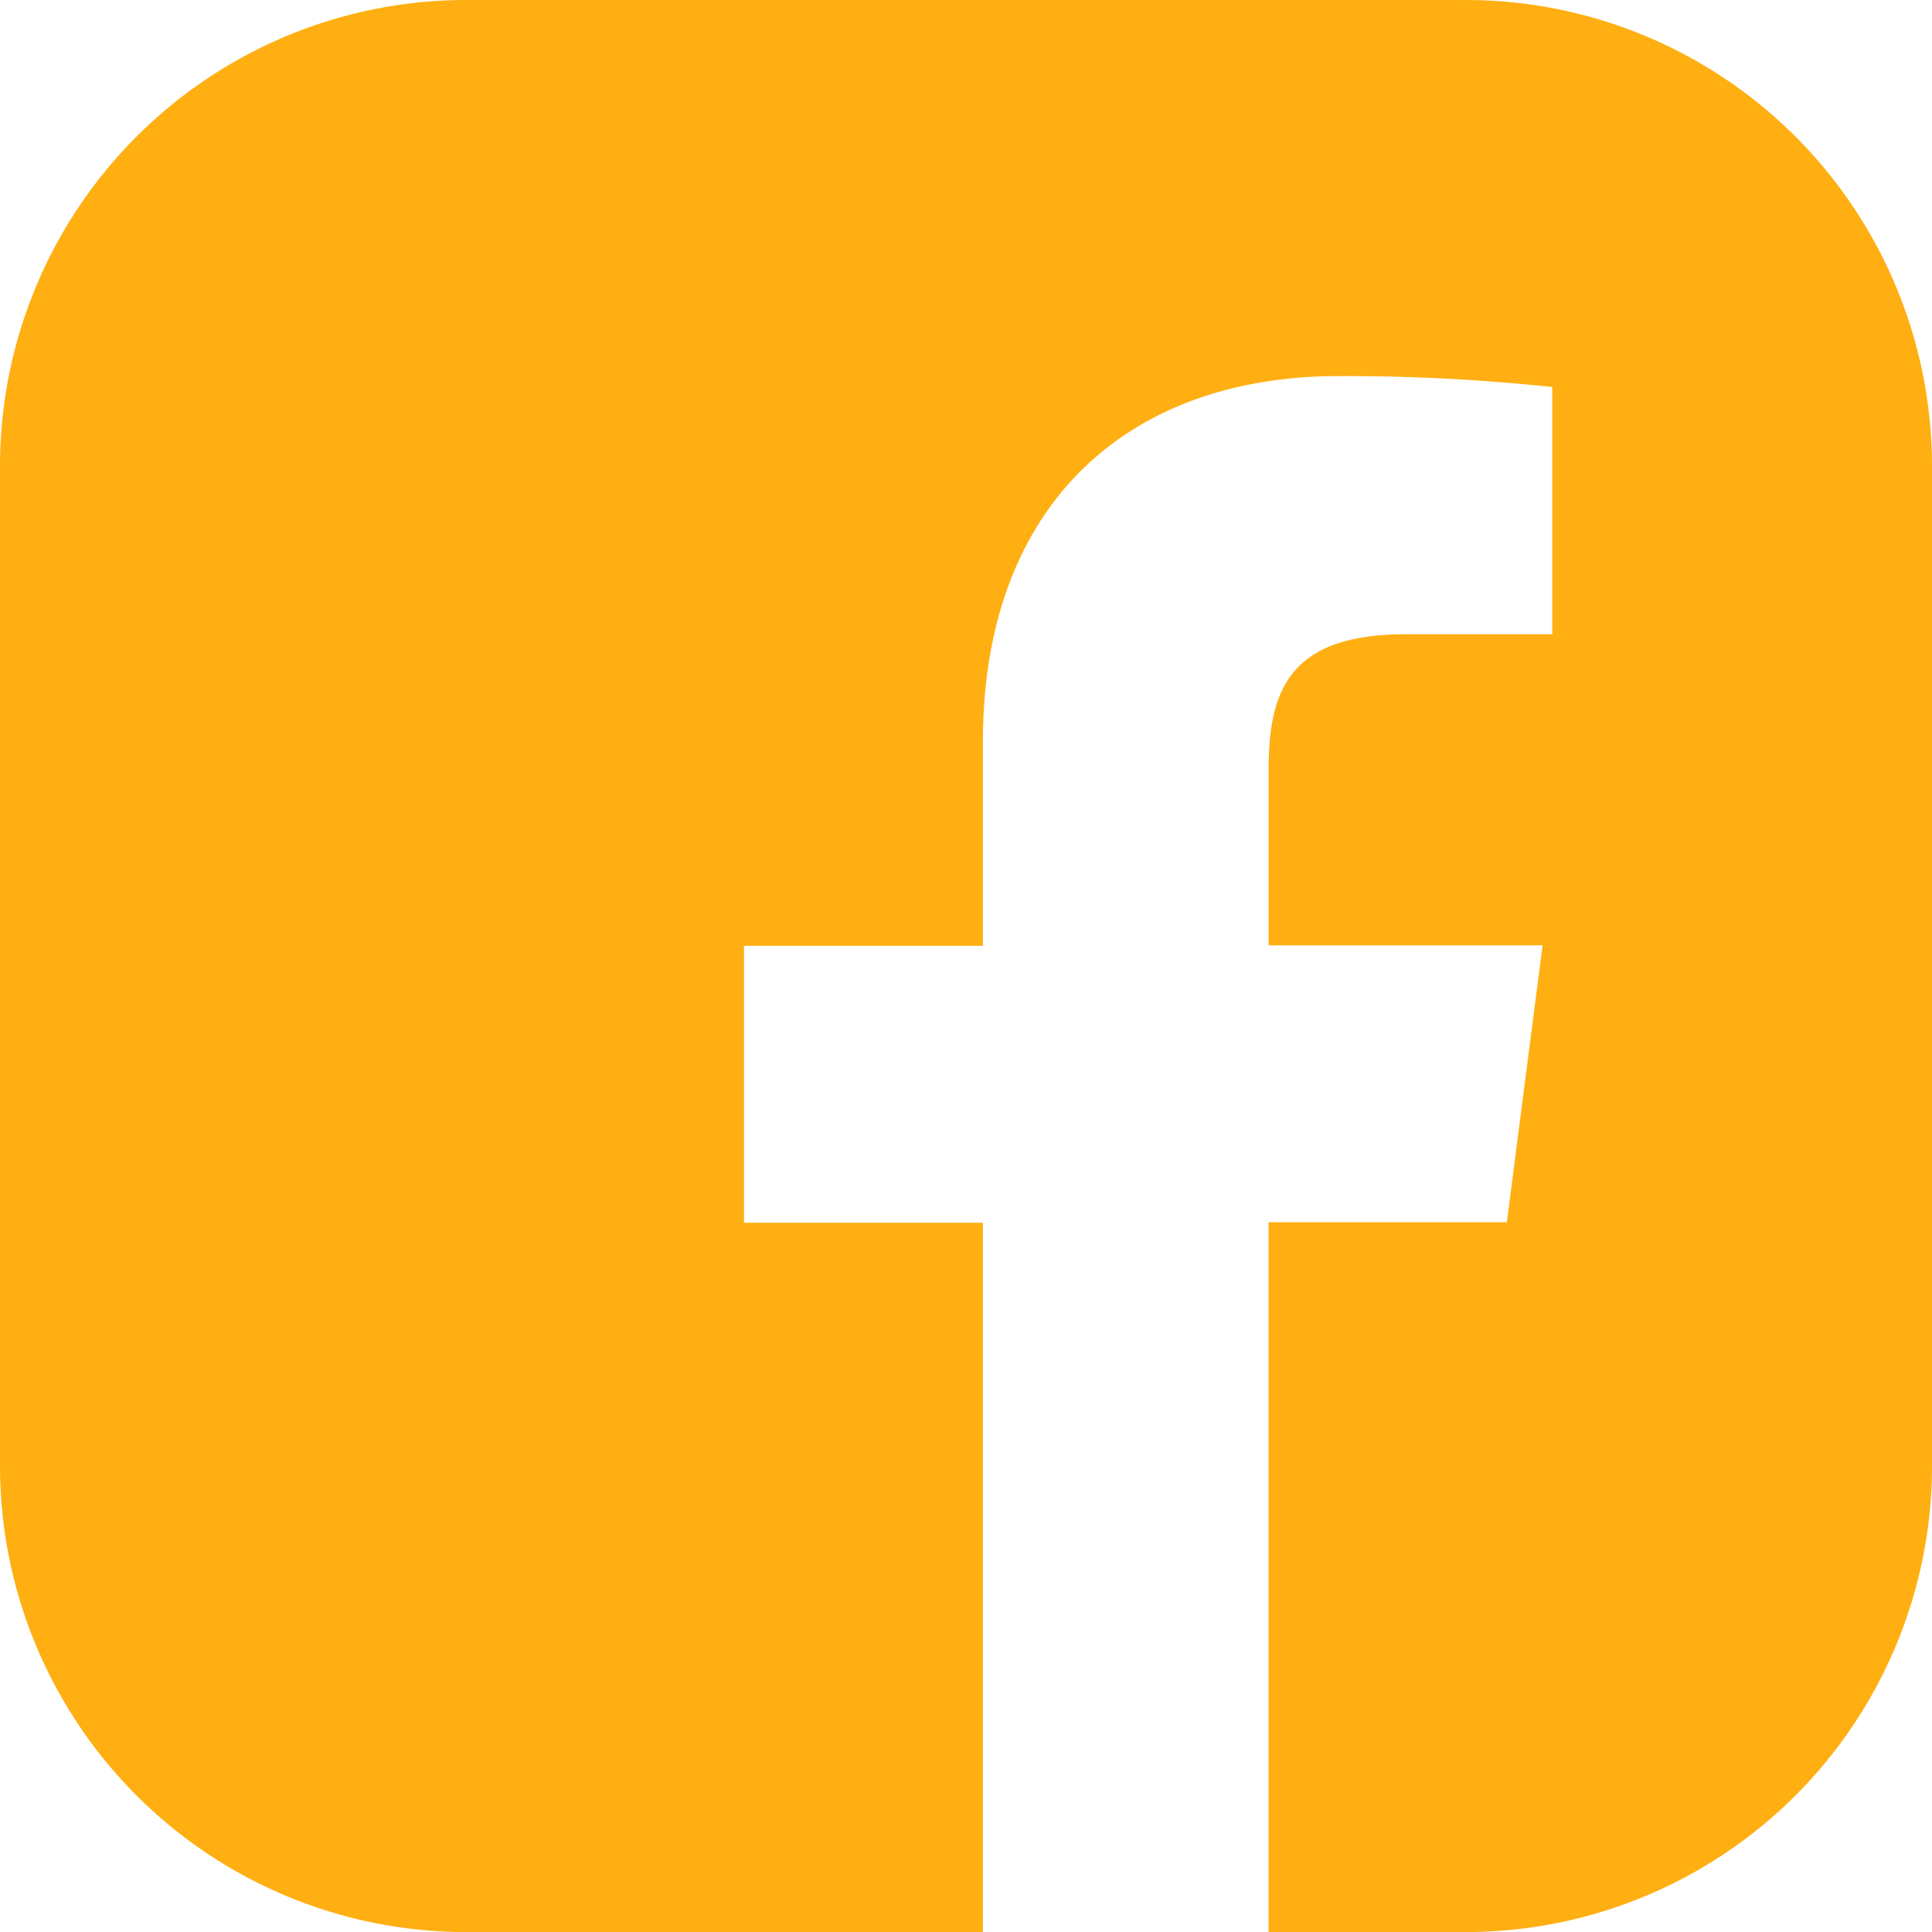 <svg id="Слой_x0020_1" xmlns="http://www.w3.org/2000/svg" width="30.001" height="30.002" viewBox="0 0 30.001 30.002">
  <path id="Контур_1433" data-name="Контур 1433" d="M7.229-.01H22.792A7.24,7.24,0,0,1,30.011,7.21V22.773a7.24,7.24,0,0,1-7.219,7.219H19.709V18.97h3.7l.555-4.3H19.71V11.931c0-1.245.345-2.092,2.129-2.092h2.275V6a30.315,30.315,0,0,0-3.315-.17c-3.28,0-5.526,2-5.526,5.678v3.169h-3.71v4.3h3.71V29.992H7.229A7.24,7.24,0,0,1,.01,22.772V7.209A7.24,7.24,0,0,1,7.229-.01Z" transform="translate(-0.01 0.01)" fill="#ffaf12" fill-rule="evenodd"/>
</svg>
